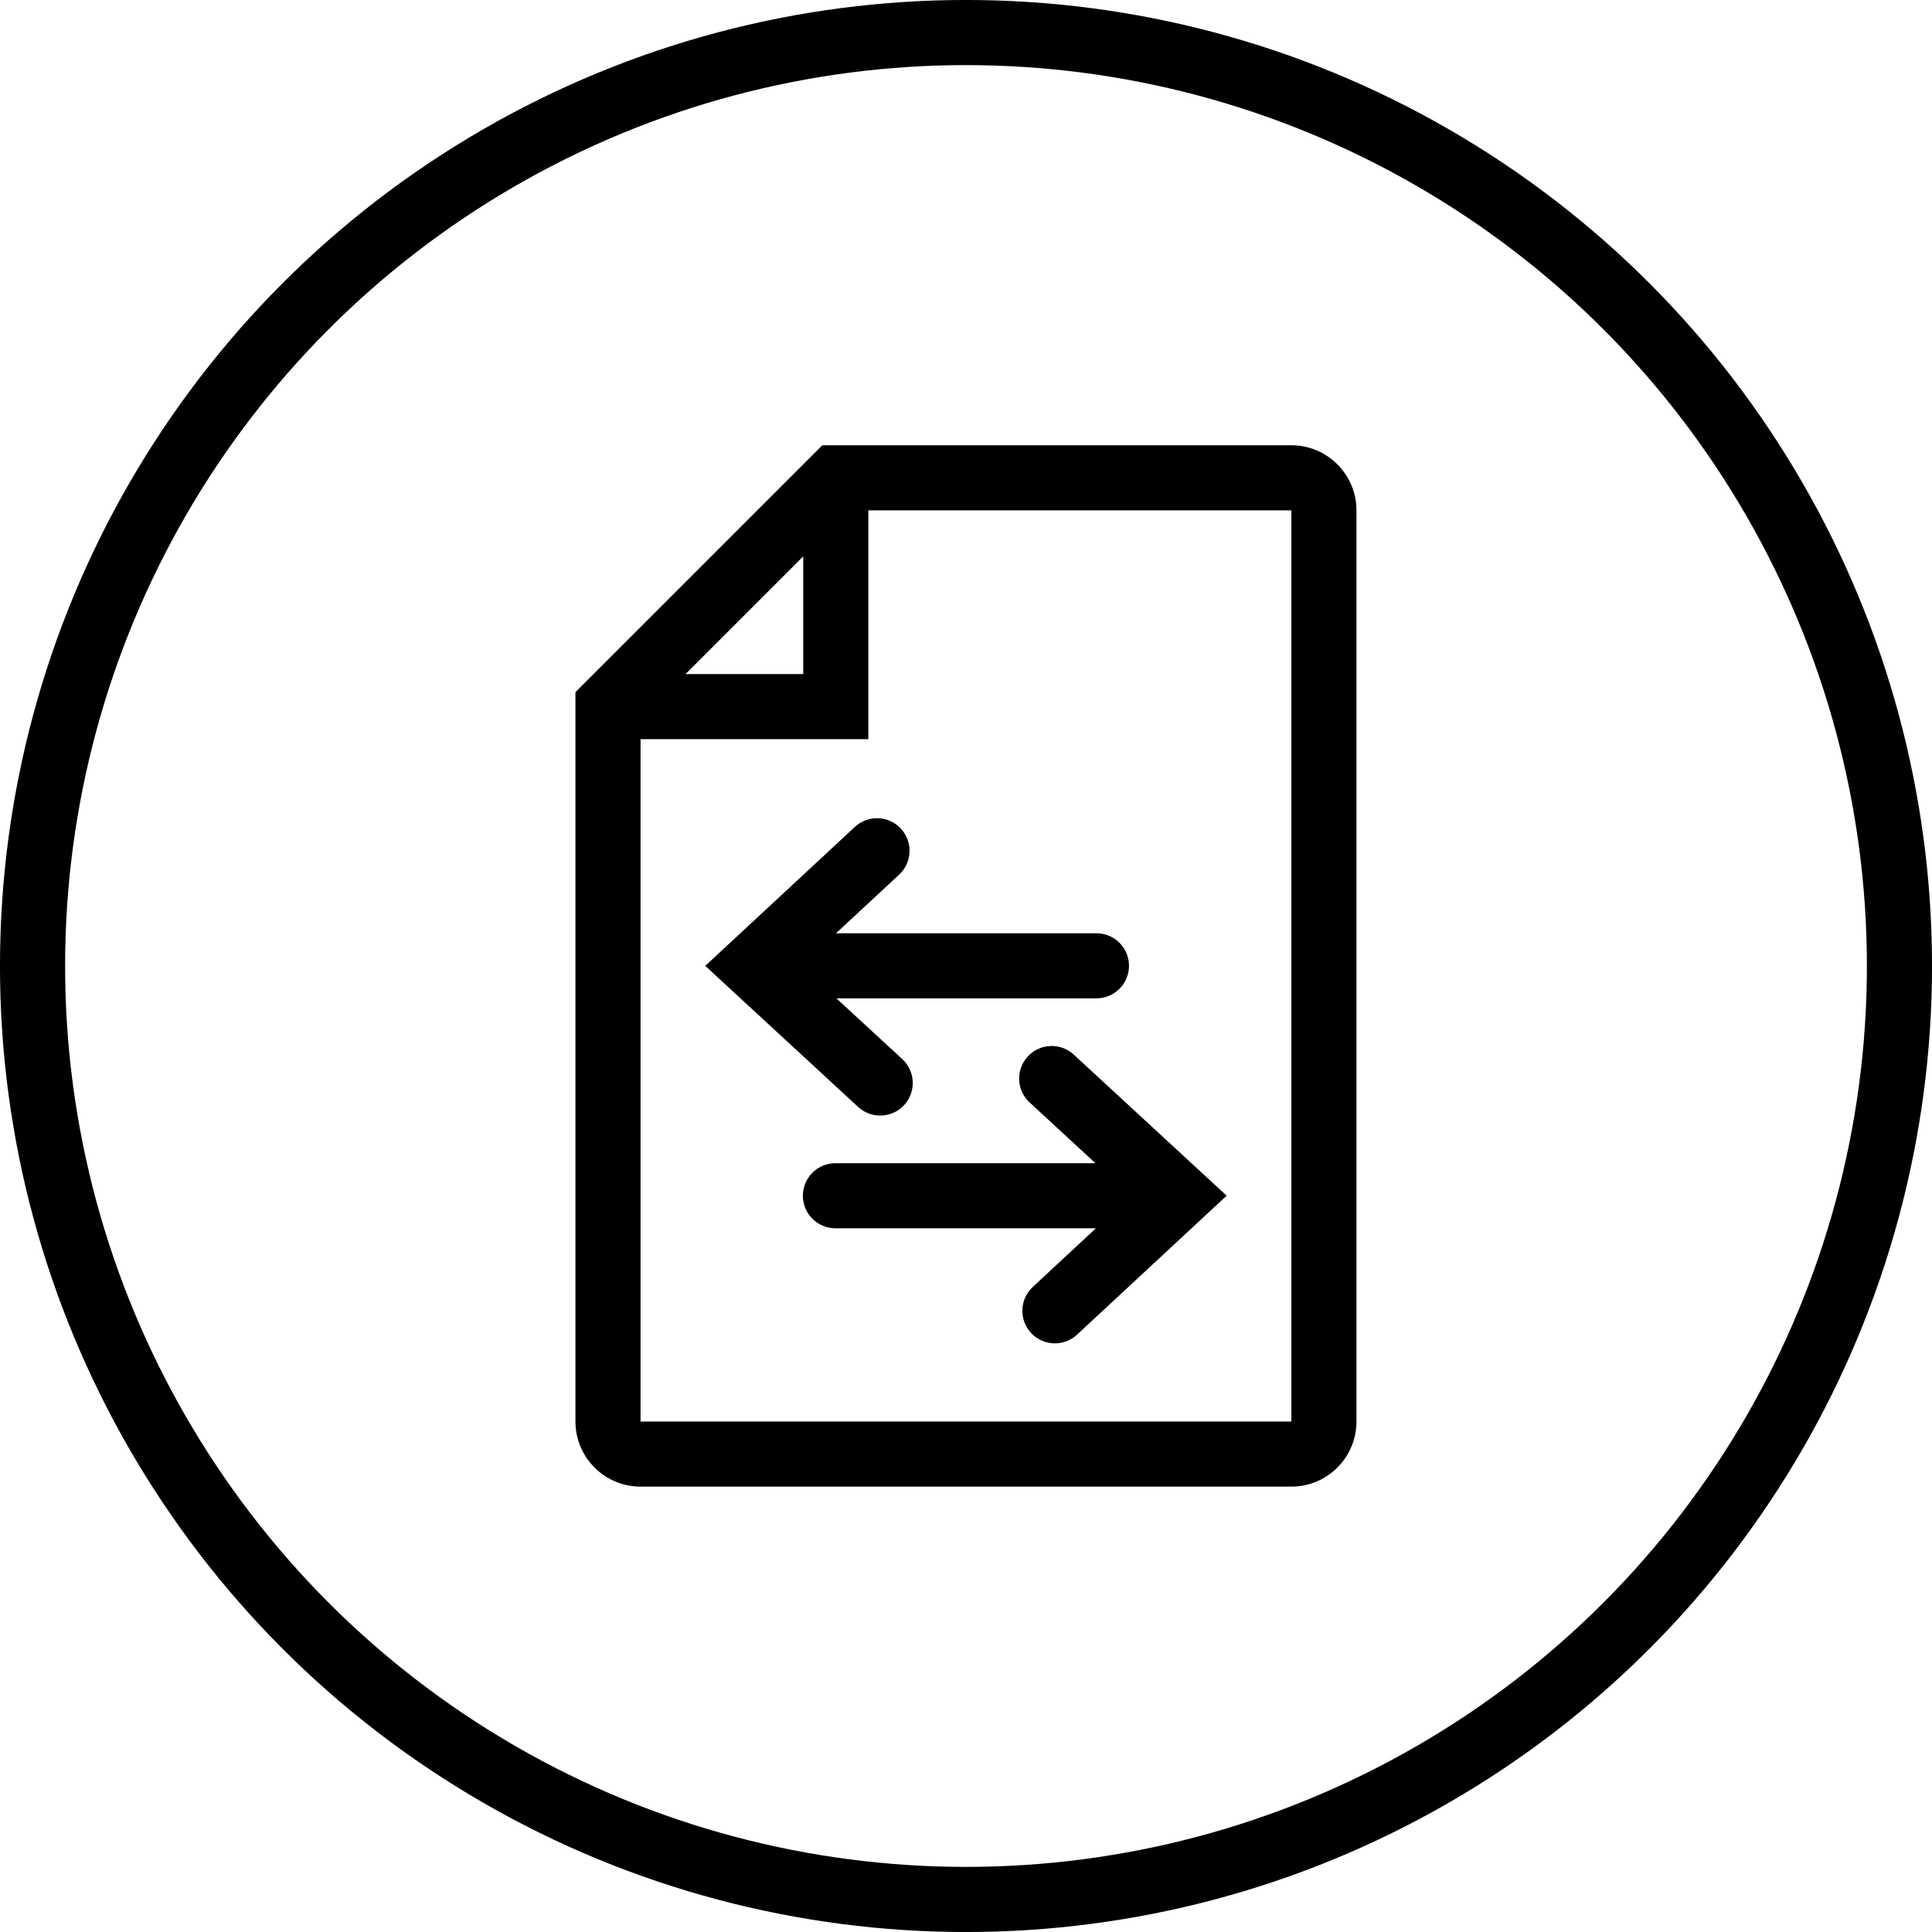 <?xml version="1.0" encoding="UTF-8" standalone="no"?>
<!DOCTYPE svg PUBLIC "-//W3C//DTD SVG 1.1//EN" "http://www.w3.org/Graphics/SVG/1.1/DTD/svg11.dtd">
<svg width="100%" height="100%" viewBox="0 0 256 256" version="1.1" xmlns="http://www.w3.org/2000/svg" xmlns:xlink="http://www.w3.org/1999/xlink" xml:space="preserve" xmlns:serif="http://www.serif.com/" style="fill-rule:evenodd;clip-rule:evenodd;">
    <g>
        <circle cx="128" cy="128" r="123.688" style="fill:none;stroke:black;stroke-width:8.63px;"/>
        <g id="path1" transform="matrix(4.312,0,0,4.312,76.25,59)">
            <path d="M14.594,18.461C14.85,18.45 15.11,18.537 15.313,18.725L20.011,23.06L15.414,27.33C15.221,27.51 14.977,27.598 14.733,27.598C14.465,27.598 14.197,27.491 14.001,27.279C13.625,26.874 13.648,26.241 14.052,25.866L15.993,24.062L7.989,24.062C7.437,24.062 6.989,23.614 6.989,23.062C6.989,22.51 7.437,22.062 7.989,22.062L15.979,22.062L13.956,20.195C13.55,19.821 13.525,19.188 13.9,18.782C14.087,18.579 14.338,18.471 14.594,18.461ZM9.303,11.461C9.558,11.47 9.811,11.577 9.999,11.78C10.375,12.184 10.352,12.817 9.948,13.193L8.007,14.996L16.01,14.996C16.562,14.996 17.01,15.444 17.01,15.996C17.01,16.548 16.562,16.996 16.01,16.996L8.019,16.996L10.044,18.863C10.449,19.238 10.475,19.87 10.1,20.276C9.904,20.49 9.635,20.598 9.365,20.598C9.123,20.598 8.88,20.511 8.687,20.333L3.989,15.998L8.586,11.728C8.788,11.54 9.047,11.451 9.303,11.461ZM7,3.414L3.383,7.031L7,7.031L7,3.414ZM9,2L9,9.031L2,9.031L2,30L22,30L22,2L9,2ZM7.586,0L22,0C23.103,0 24,0.897 24,2L24,30C24,31.103 23.103,32 22,32L2,32C0.897,32 0,31.103 0,30L0,7.586L7.586,0Z" style="fill-rule:nonzero;"/>
        </g>
    </g>
</svg>
